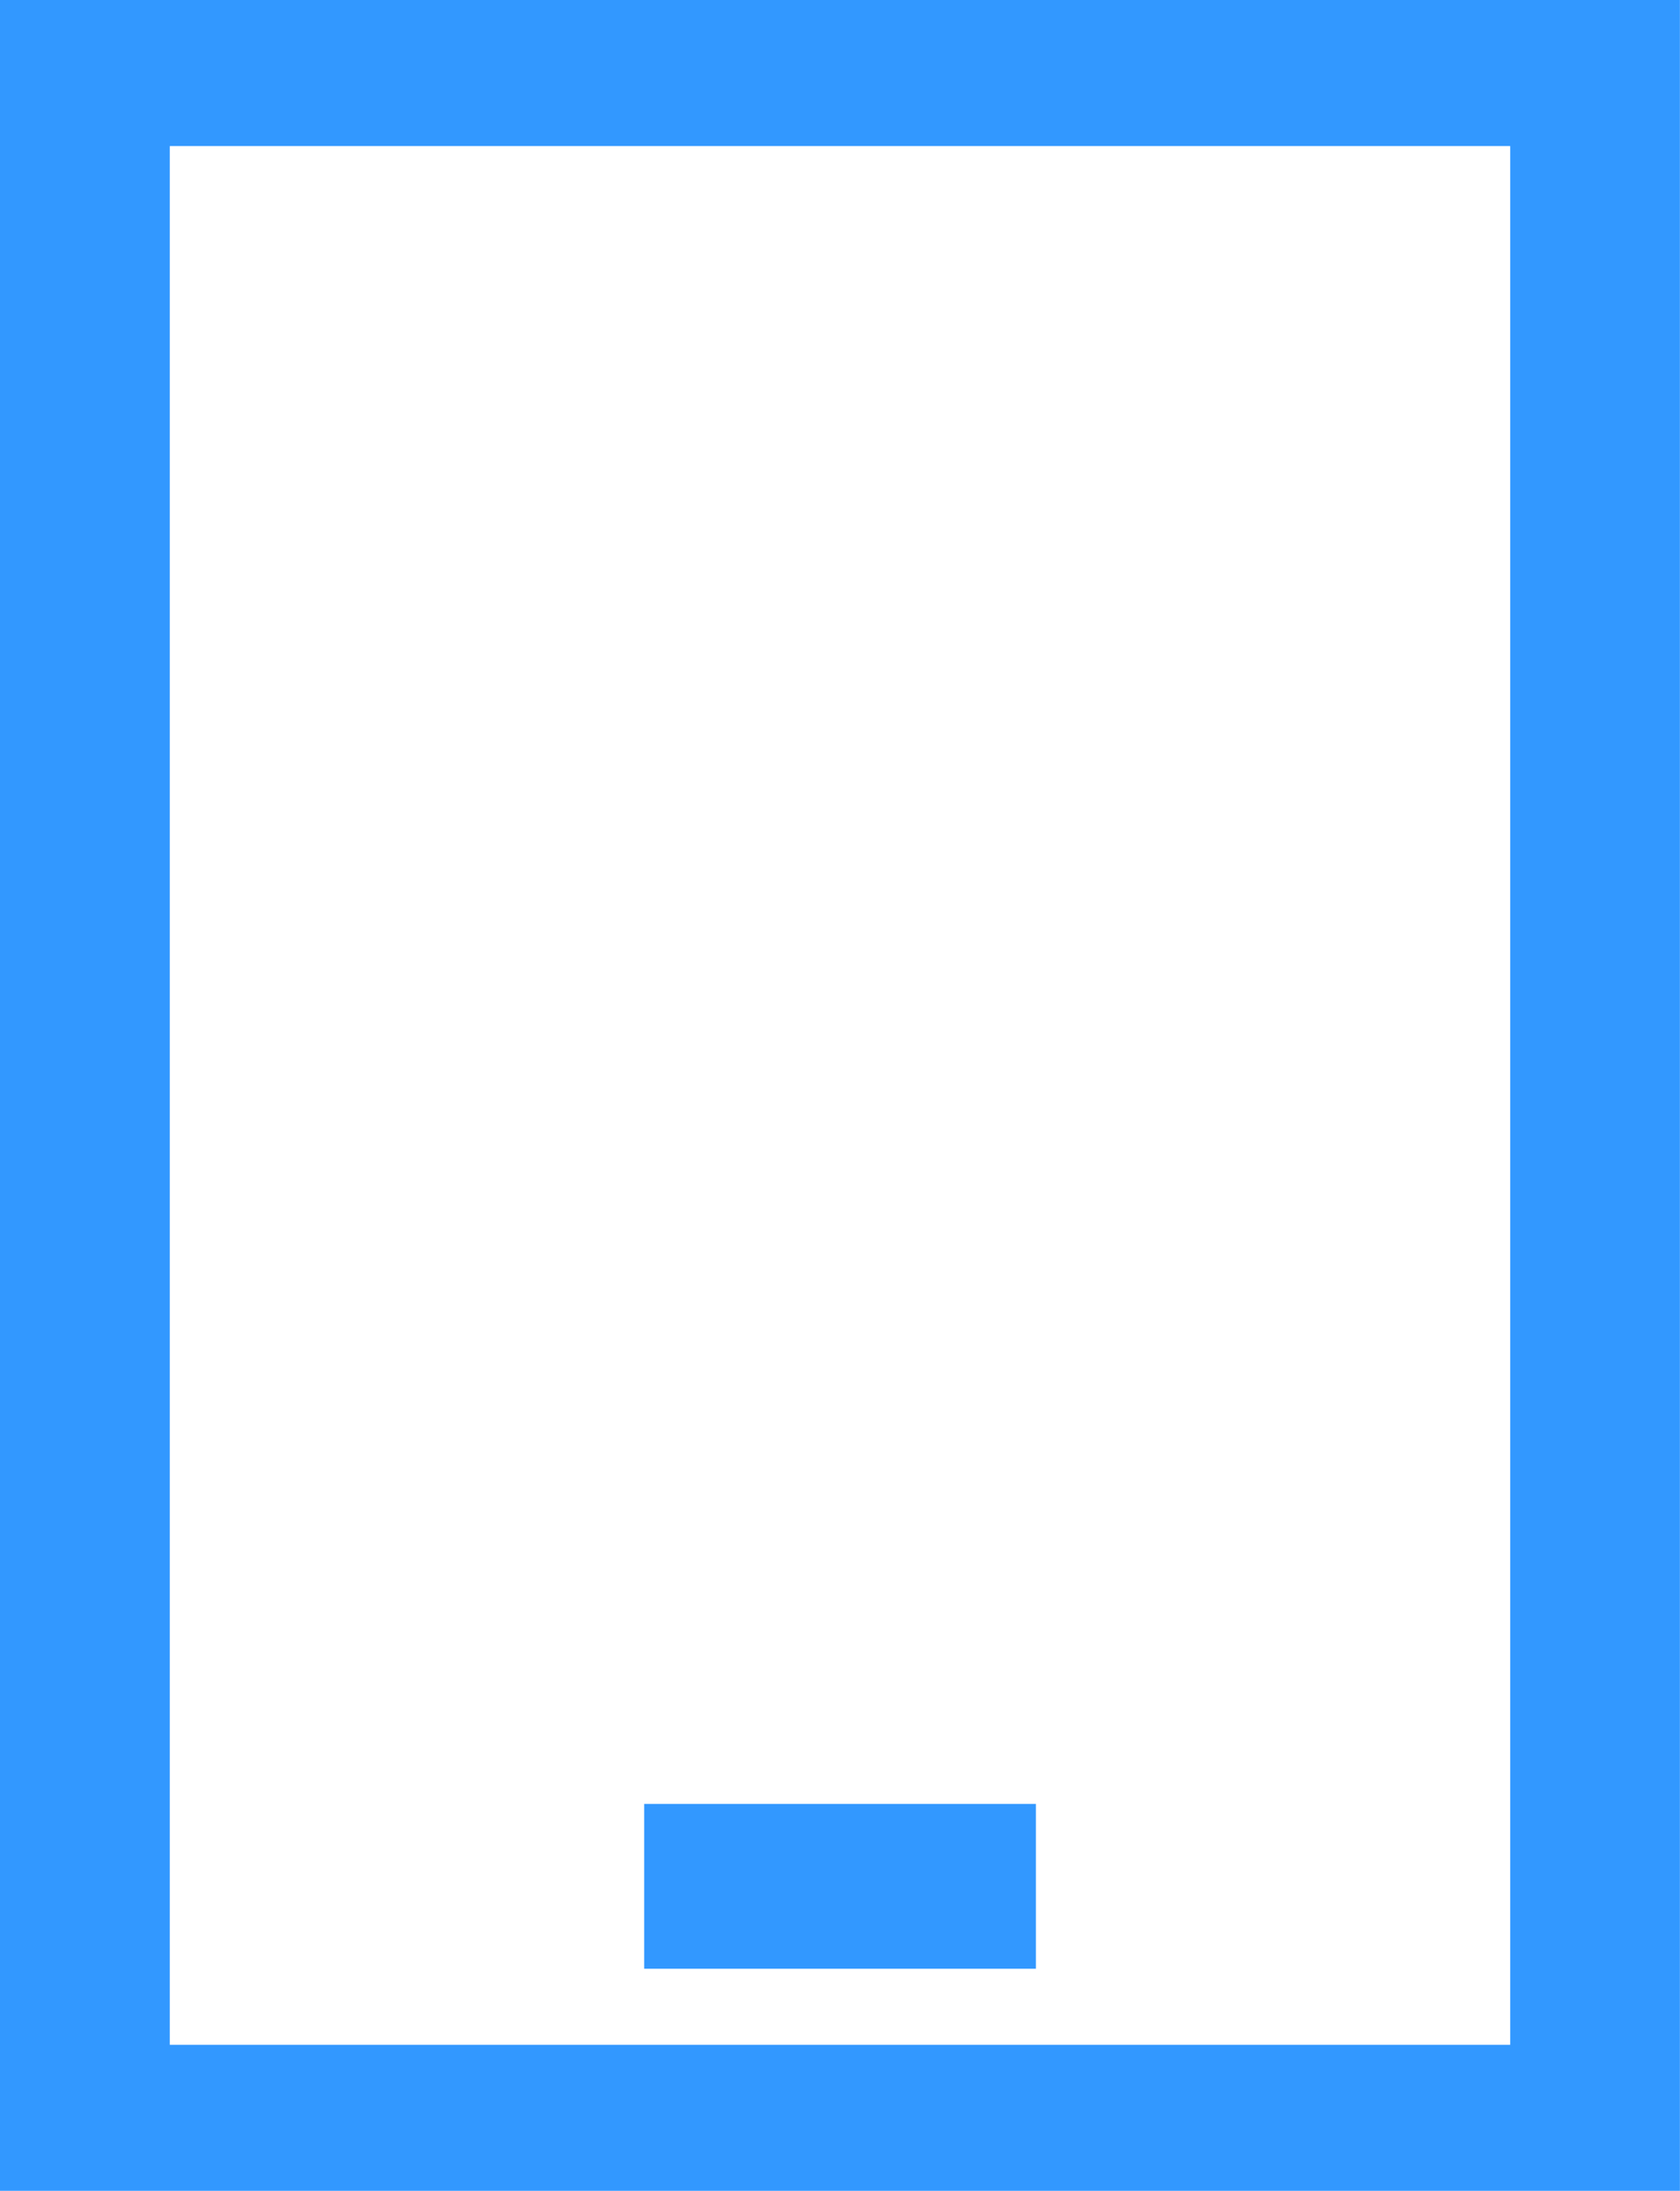 <svg xmlns="http://www.w3.org/2000/svg" width="38.4" height="50.07" viewBox="0 0 38.4 50.07">
  <g id="more_increment-14" transform="translate(0 0)">
    <path id="路径_164" data-name="路径 164" d="M222.321,23.818V67.212H191.683V23.818h30.638M226.2,20.48H187.8V70.55h38.4Z" transform="translate(-187.802 -20.48)" fill="#3298ff"/>
    <path id="路径_165" data-name="路径 165" d="M433.3,847.258h-8.954v3.766H433.3Z" transform="translate(-409.622 -806.03)" fill="#3298ff"/>
  </g>
</svg>
